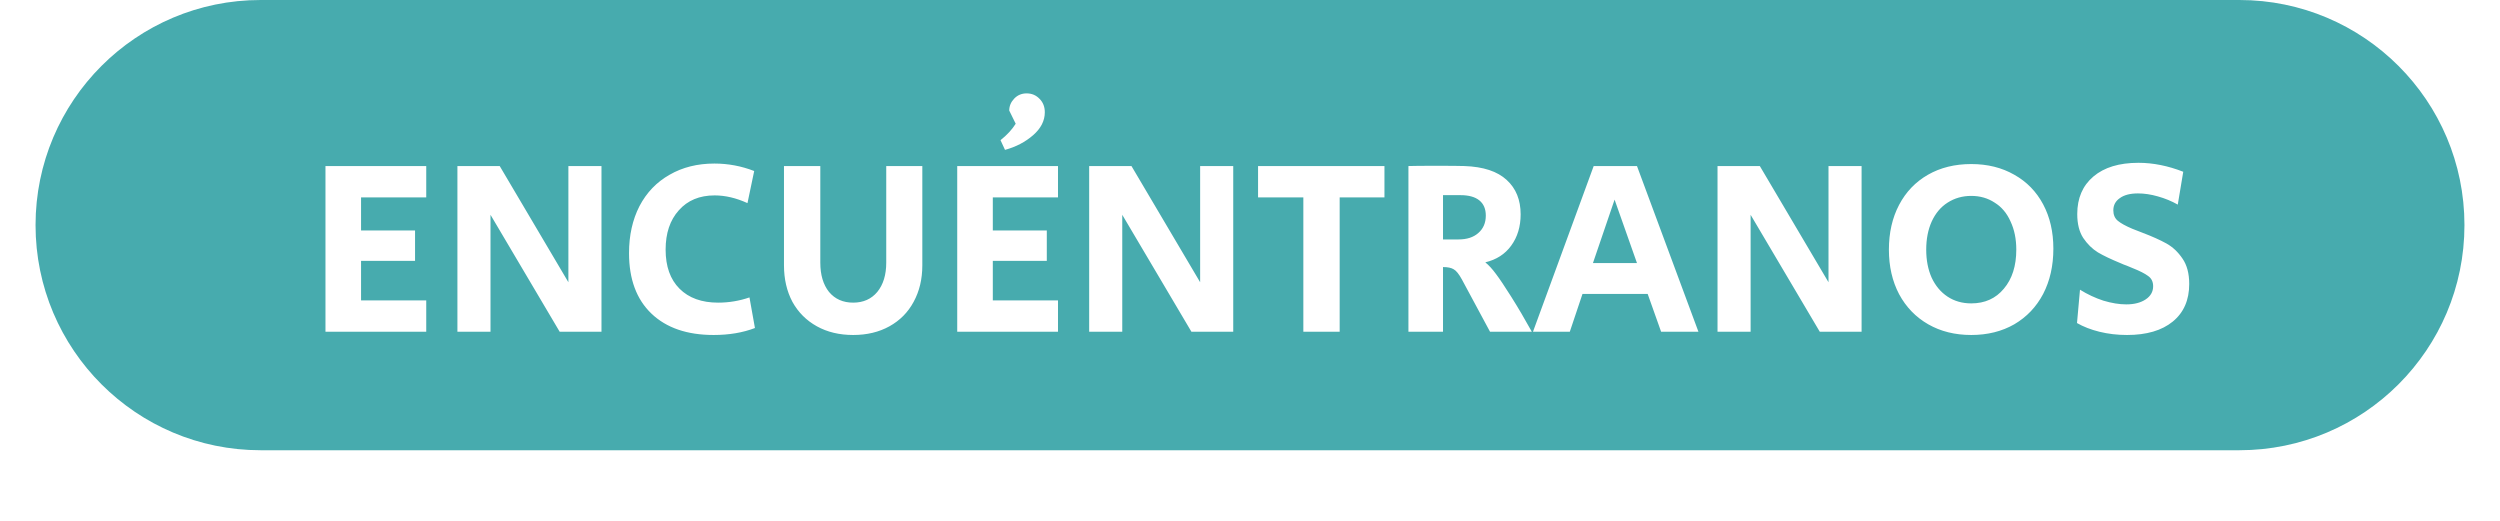 <svg xmlns="http://www.w3.org/2000/svg" width="211" height="44" viewBox="0 0 211 44" fill="none"><g filter="url(#filter0_d_1_629)"><path d="M3 19C3 8.507 11.507 0 22 0H189C199.493 0 208 8.507 208 19V19C208 29.493 199.493 38 189 38H22C11.507 38 3 29.493 3 19V19Z" fill="#47ABAE"></path></g><path d="M27.47 14.014H35.975V16.66H30.473V19.453H35.03V22.015H30.473V25.354H35.975V28H27.47V14.014ZM38.606 14.014H42.176L47.972 23.821V14.014H50.765V28H47.237L41.399 18.13V28H38.606V14.014ZM60.23 28.273C57.99 28.273 56.24 27.671 54.98 26.467C53.721 25.263 53.09 23.562 53.09 21.364C53.09 19.866 53.385 18.543 53.972 17.395C54.575 16.247 55.422 15.365 56.514 14.749C57.605 14.119 58.865 13.804 60.294 13.804C61.456 13.804 62.575 14.014 63.654 14.434L63.087 17.143C62.135 16.709 61.211 16.492 60.315 16.492C59.041 16.492 58.032 16.912 57.291 17.752C56.548 18.578 56.178 19.684 56.178 21.07C56.178 22.484 56.569 23.583 57.353 24.367C58.138 25.151 59.222 25.543 60.608 25.543C61.519 25.543 62.401 25.396 63.255 25.102L63.717 27.685C62.694 28.077 61.532 28.273 60.23 28.273ZM72.006 28.273C70.844 28.273 69.822 28.028 68.94 27.538C68.058 27.048 67.372 26.362 66.882 25.48C66.406 24.584 66.168 23.555 66.168 22.393V14.014H69.234V22.162C69.234 23.198 69.479 24.024 69.969 24.64C70.473 25.242 71.152 25.543 72.006 25.543C72.86 25.543 73.539 25.242 74.043 24.64C74.547 24.024 74.799 23.198 74.799 22.162V14.014H77.844V22.393C77.844 23.555 77.599 24.584 77.109 25.48C76.633 26.362 75.954 27.048 75.072 27.538C74.19 28.028 73.168 28.273 72.006 28.273ZM80.79 14.014H89.295V16.66H83.793V19.453H88.35V22.015H83.793V25.354H89.295V28H80.79V14.014ZM84.444 11.83C84.99 11.396 85.417 10.934 85.725 10.444L85.179 9.331C85.179 8.953 85.319 8.617 85.599 8.323C85.879 8.029 86.229 7.882 86.649 7.882C87.083 7.882 87.447 8.036 87.741 8.344C88.035 8.638 88.182 9.016 88.182 9.478C88.182 10.192 87.853 10.836 87.195 11.41C86.537 11.984 85.746 12.397 84.822 12.649L84.444 11.83ZM91.926 14.014H95.496L101.292 23.821V14.014H104.085V28H100.557L94.719 18.13V28H91.926V14.014ZM110.002 16.66H106.18V14.014H116.848V16.66H113.068V28H110.002V16.66ZM118.871 14.014C119.291 14 120.075 13.993 121.223 13.993C122.385 13.993 123.176 14 123.596 14.014C125.192 14.07 126.382 14.462 127.166 15.19C127.95 15.904 128.342 16.87 128.342 18.088C128.342 19.124 128.076 20.006 127.544 20.734C127.026 21.448 126.298 21.917 125.36 22.141C125.654 22.379 125.955 22.708 126.263 23.128C126.571 23.534 126.998 24.171 127.544 25.039C128.118 25.949 128.699 26.936 129.287 28H125.759L123.386 23.59C123.134 23.128 122.903 22.841 122.693 22.729C122.497 22.603 122.196 22.54 121.79 22.54V28H118.871V14.014ZM123.092 20.209C123.806 20.209 124.366 20.027 124.772 19.663C125.192 19.299 125.402 18.809 125.402 18.193C125.402 17.633 125.22 17.206 124.856 16.912C124.492 16.618 123.96 16.471 123.26 16.471H121.79V20.209H123.092ZM134.507 14.014H138.161L143.348 28H140.198L139.064 24.808H133.562L132.491 28H129.383L134.507 14.014ZM138.161 22.204L136.271 16.849L134.444 22.204H138.161ZM144.959 14.014H148.529L154.325 23.821V14.014H157.118V28H153.59L147.752 18.13V28H144.959V14.014ZM166.374 28.273C165.002 28.273 163.791 27.972 162.741 27.37C161.691 26.768 160.872 25.921 160.284 24.829C159.71 23.737 159.423 22.484 159.423 21.07C159.423 19.642 159.71 18.382 160.284 17.29C160.858 16.198 161.67 15.351 162.72 14.749C163.77 14.147 164.988 13.846 166.374 13.846C167.746 13.846 168.957 14.147 170.007 14.749C171.057 15.337 171.869 16.17 172.443 17.248C173.017 18.326 173.304 19.572 173.304 20.986C173.304 22.428 173.017 23.702 172.443 24.808C171.869 25.9 171.057 26.754 170.007 27.37C168.957 27.972 167.746 28.273 166.374 28.273ZM166.374 25.606C167.522 25.606 168.439 25.193 169.125 24.367C169.825 23.541 170.175 22.442 170.175 21.07C170.175 20.174 170.014 19.383 169.692 18.697C169.384 17.997 168.936 17.465 168.348 17.101C167.774 16.723 167.116 16.534 166.374 16.534C165.632 16.534 164.967 16.723 164.379 17.101C163.805 17.465 163.357 17.997 163.035 18.697C162.727 19.383 162.573 20.174 162.573 21.07C162.573 21.966 162.727 22.757 163.035 23.443C163.357 24.129 163.805 24.661 164.379 25.039C164.953 25.417 165.618 25.606 166.374 25.606ZM179.52 28.273C178.708 28.273 177.931 28.182 177.189 28C176.461 27.818 175.831 27.573 175.299 27.265L175.551 24.451C176.181 24.843 176.839 25.151 177.525 25.375C178.225 25.585 178.869 25.69 179.457 25.69C180.129 25.69 180.675 25.55 181.095 25.27C181.515 24.99 181.725 24.619 181.725 24.157C181.725 23.779 181.585 23.492 181.305 23.296C181.025 23.086 180.584 22.862 179.982 22.624L179.478 22.414C179.408 22.386 179.331 22.358 179.247 22.33C179.163 22.288 179.065 22.246 178.953 22.204C178.169 21.882 177.539 21.581 177.063 21.301C176.587 21.007 176.174 20.601 175.824 20.083C175.488 19.565 175.32 18.893 175.32 18.067C175.32 16.723 175.775 15.666 176.685 14.896C177.595 14.126 178.862 13.741 180.486 13.741C181.718 13.741 182.978 13.993 184.266 14.497L183.804 17.269C183.286 16.975 182.726 16.744 182.124 16.576C181.536 16.408 180.976 16.324 180.444 16.324C179.786 16.324 179.275 16.457 178.911 16.723C178.547 16.975 178.365 17.318 178.365 17.752C178.365 18.13 178.491 18.424 178.743 18.634C178.995 18.844 179.401 19.068 179.961 19.306L180.822 19.642C181.634 19.95 182.306 20.251 182.838 20.545C183.37 20.839 183.825 21.266 184.203 21.826C184.581 22.372 184.77 23.086 184.77 23.968C184.77 25.326 184.308 26.383 183.384 27.139C182.46 27.895 181.172 28.273 179.52 28.273Z" fill="white"></path><defs><filter id="filter0_d_1_629" x="0" y="0" width="211" height="44" filterUnits="userSpaceOnUse" color-interpolation-filters="sRGB"><feGaussianBlur stdDeviation="1.5"></feGaussianBlur></filter></defs></svg>